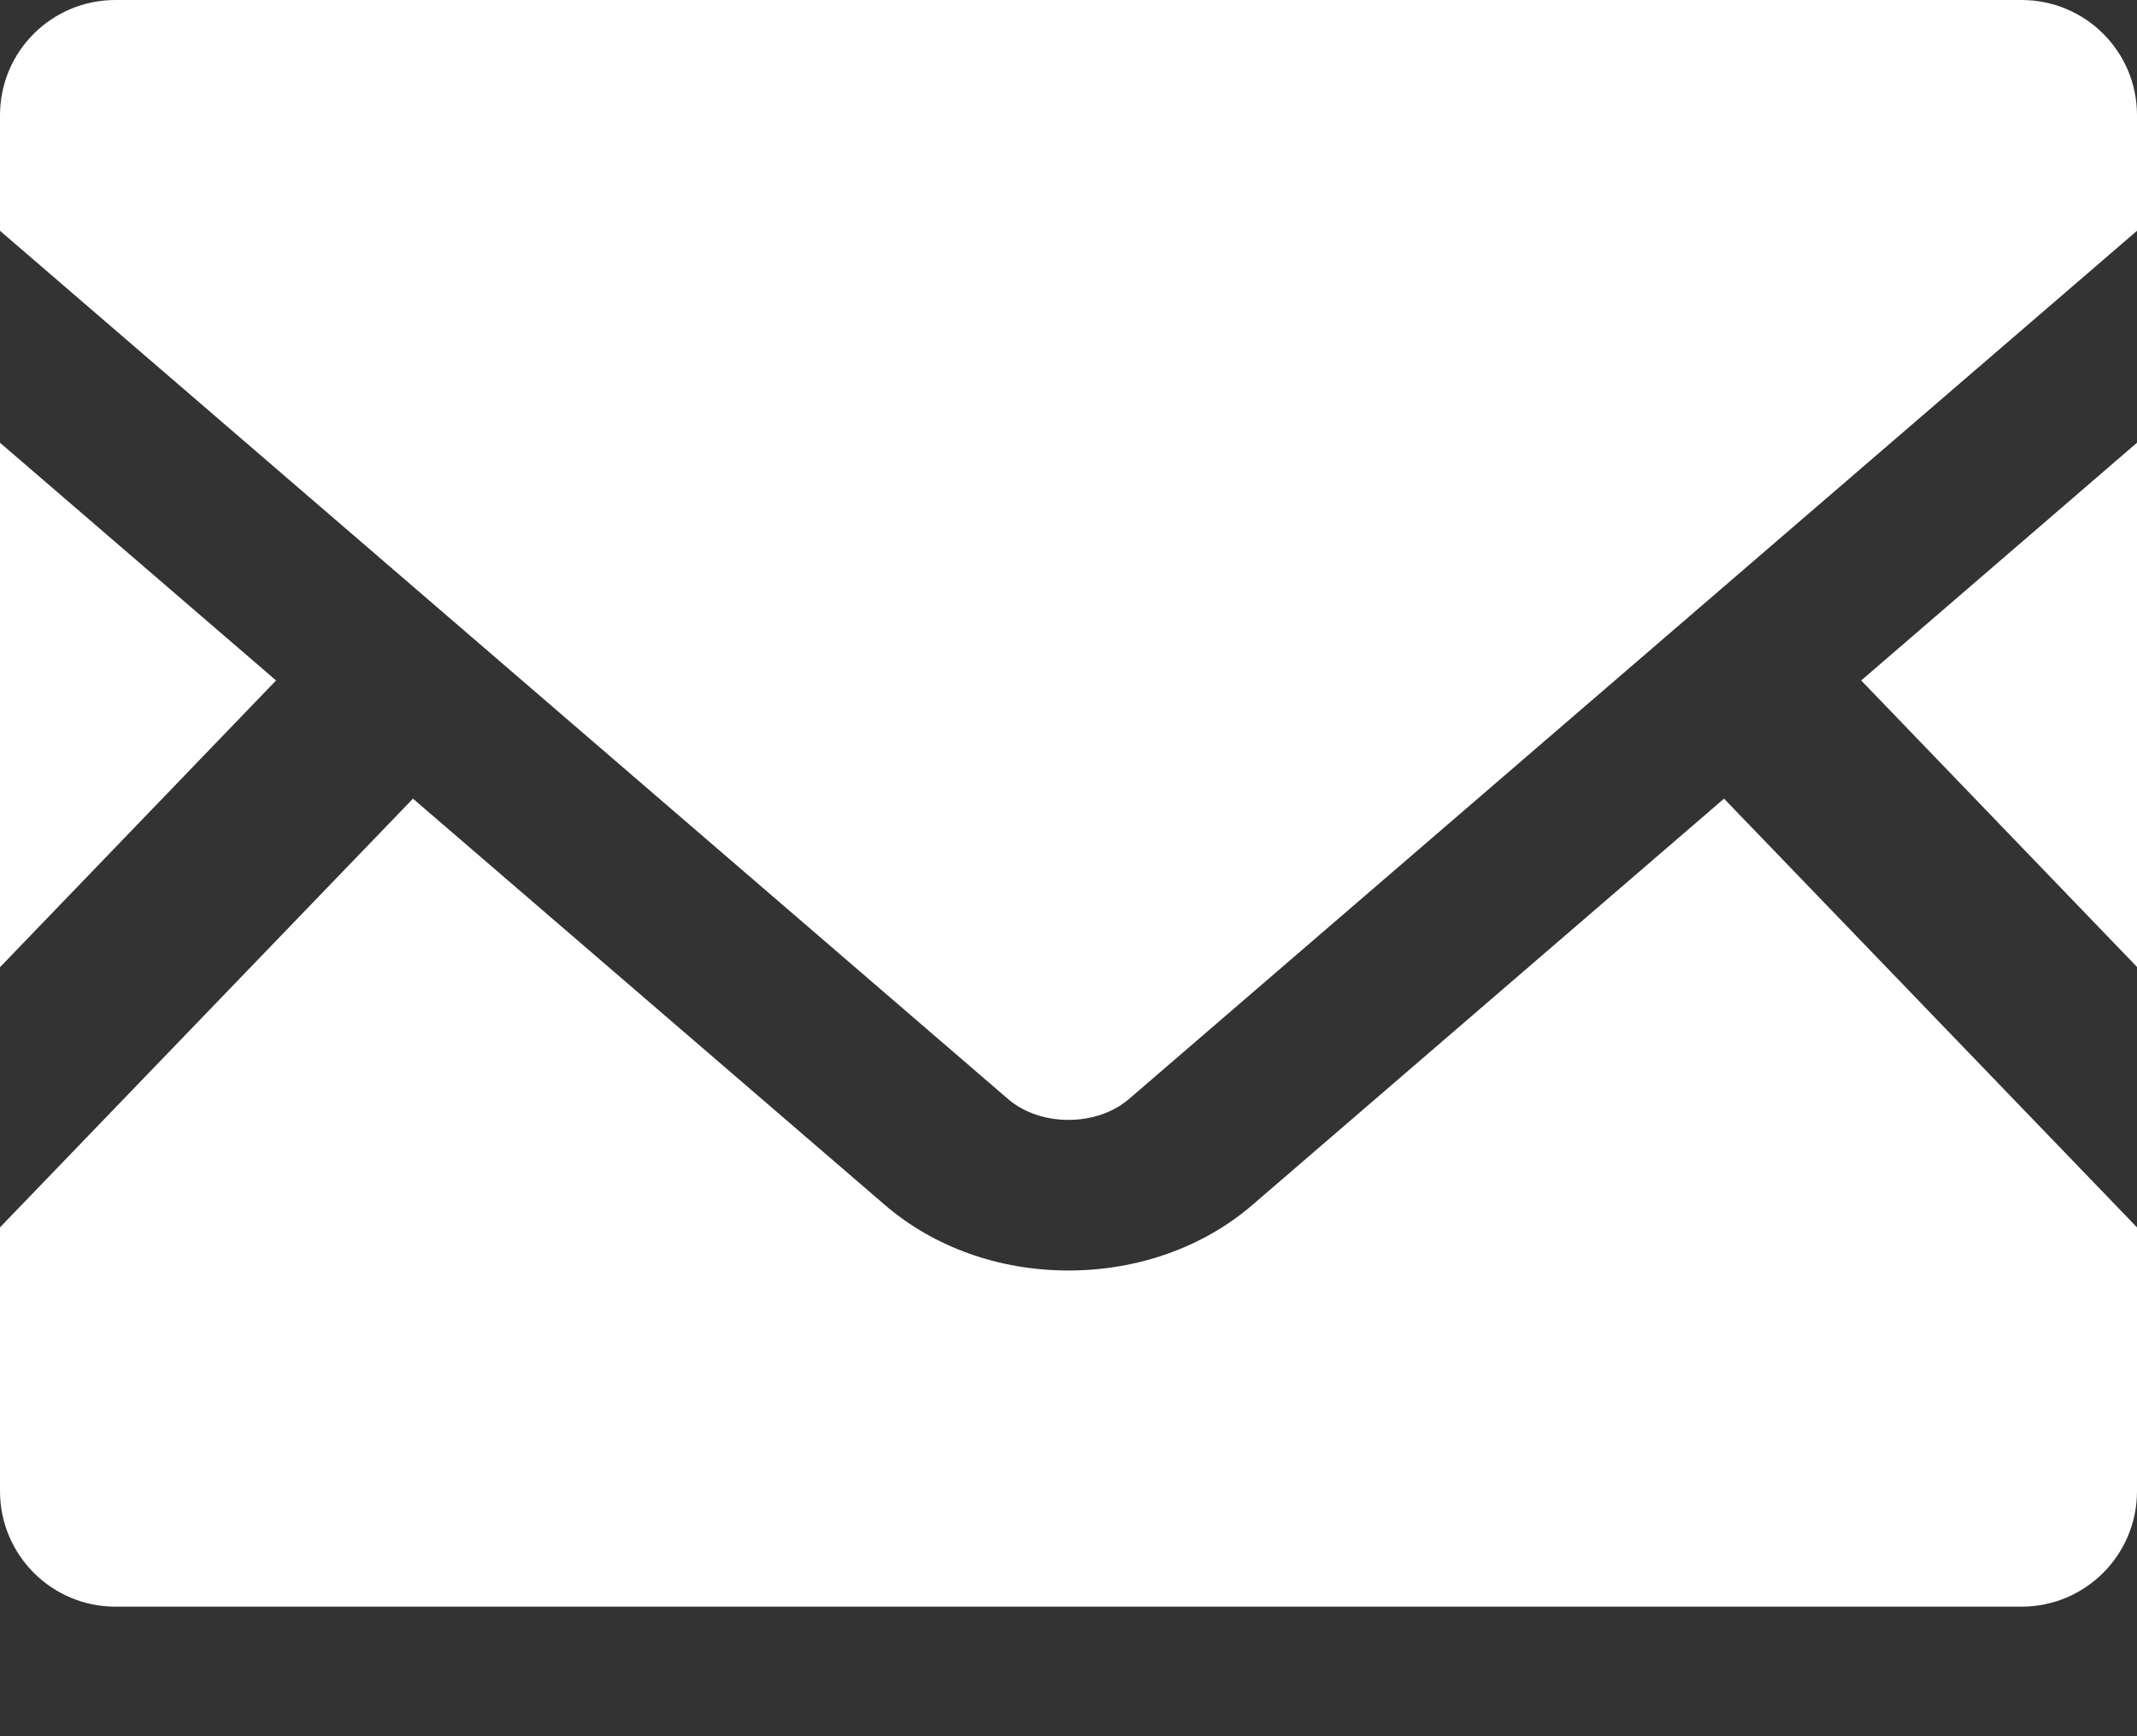 <svg width="16" height="13" viewBox="0 0 16 13" fill="none" xmlns="http://www.w3.org/2000/svg">
<rect x="0" y="0" width="16" height="13" fill="#333333" stroke="none"/>
<path d="M16 7.24L13.935 5.095L16 3.315V7.24Z" fill="white"/>
<path d="M2.067 5.095L0 7.242V3.315L2.067 5.095Z" fill="white"/>
<path d="M16 9.19V11.165C16 11.643 15.613 12.03 15.135 12.03H0.865C0.387 12.03 0 11.643 0 11.165V9.19L3.092 5.98L6.625 9.022C6.992 9.338 7.48 9.513 8 9.513C8.52 9.513 9.01 9.338 9.377 9.022L12.908 5.98L16 9.19Z" fill="white"/>
<path d="M16 0.863V1.728L8.455 8.227C8.212 8.438 7.787 8.438 7.545 8.227L0 1.728V0.863C0 0.385 0.387 0 0.865 0H15.135C15.613 0 16 0.385 16 0.863Z" fill="white"/>
</svg>
